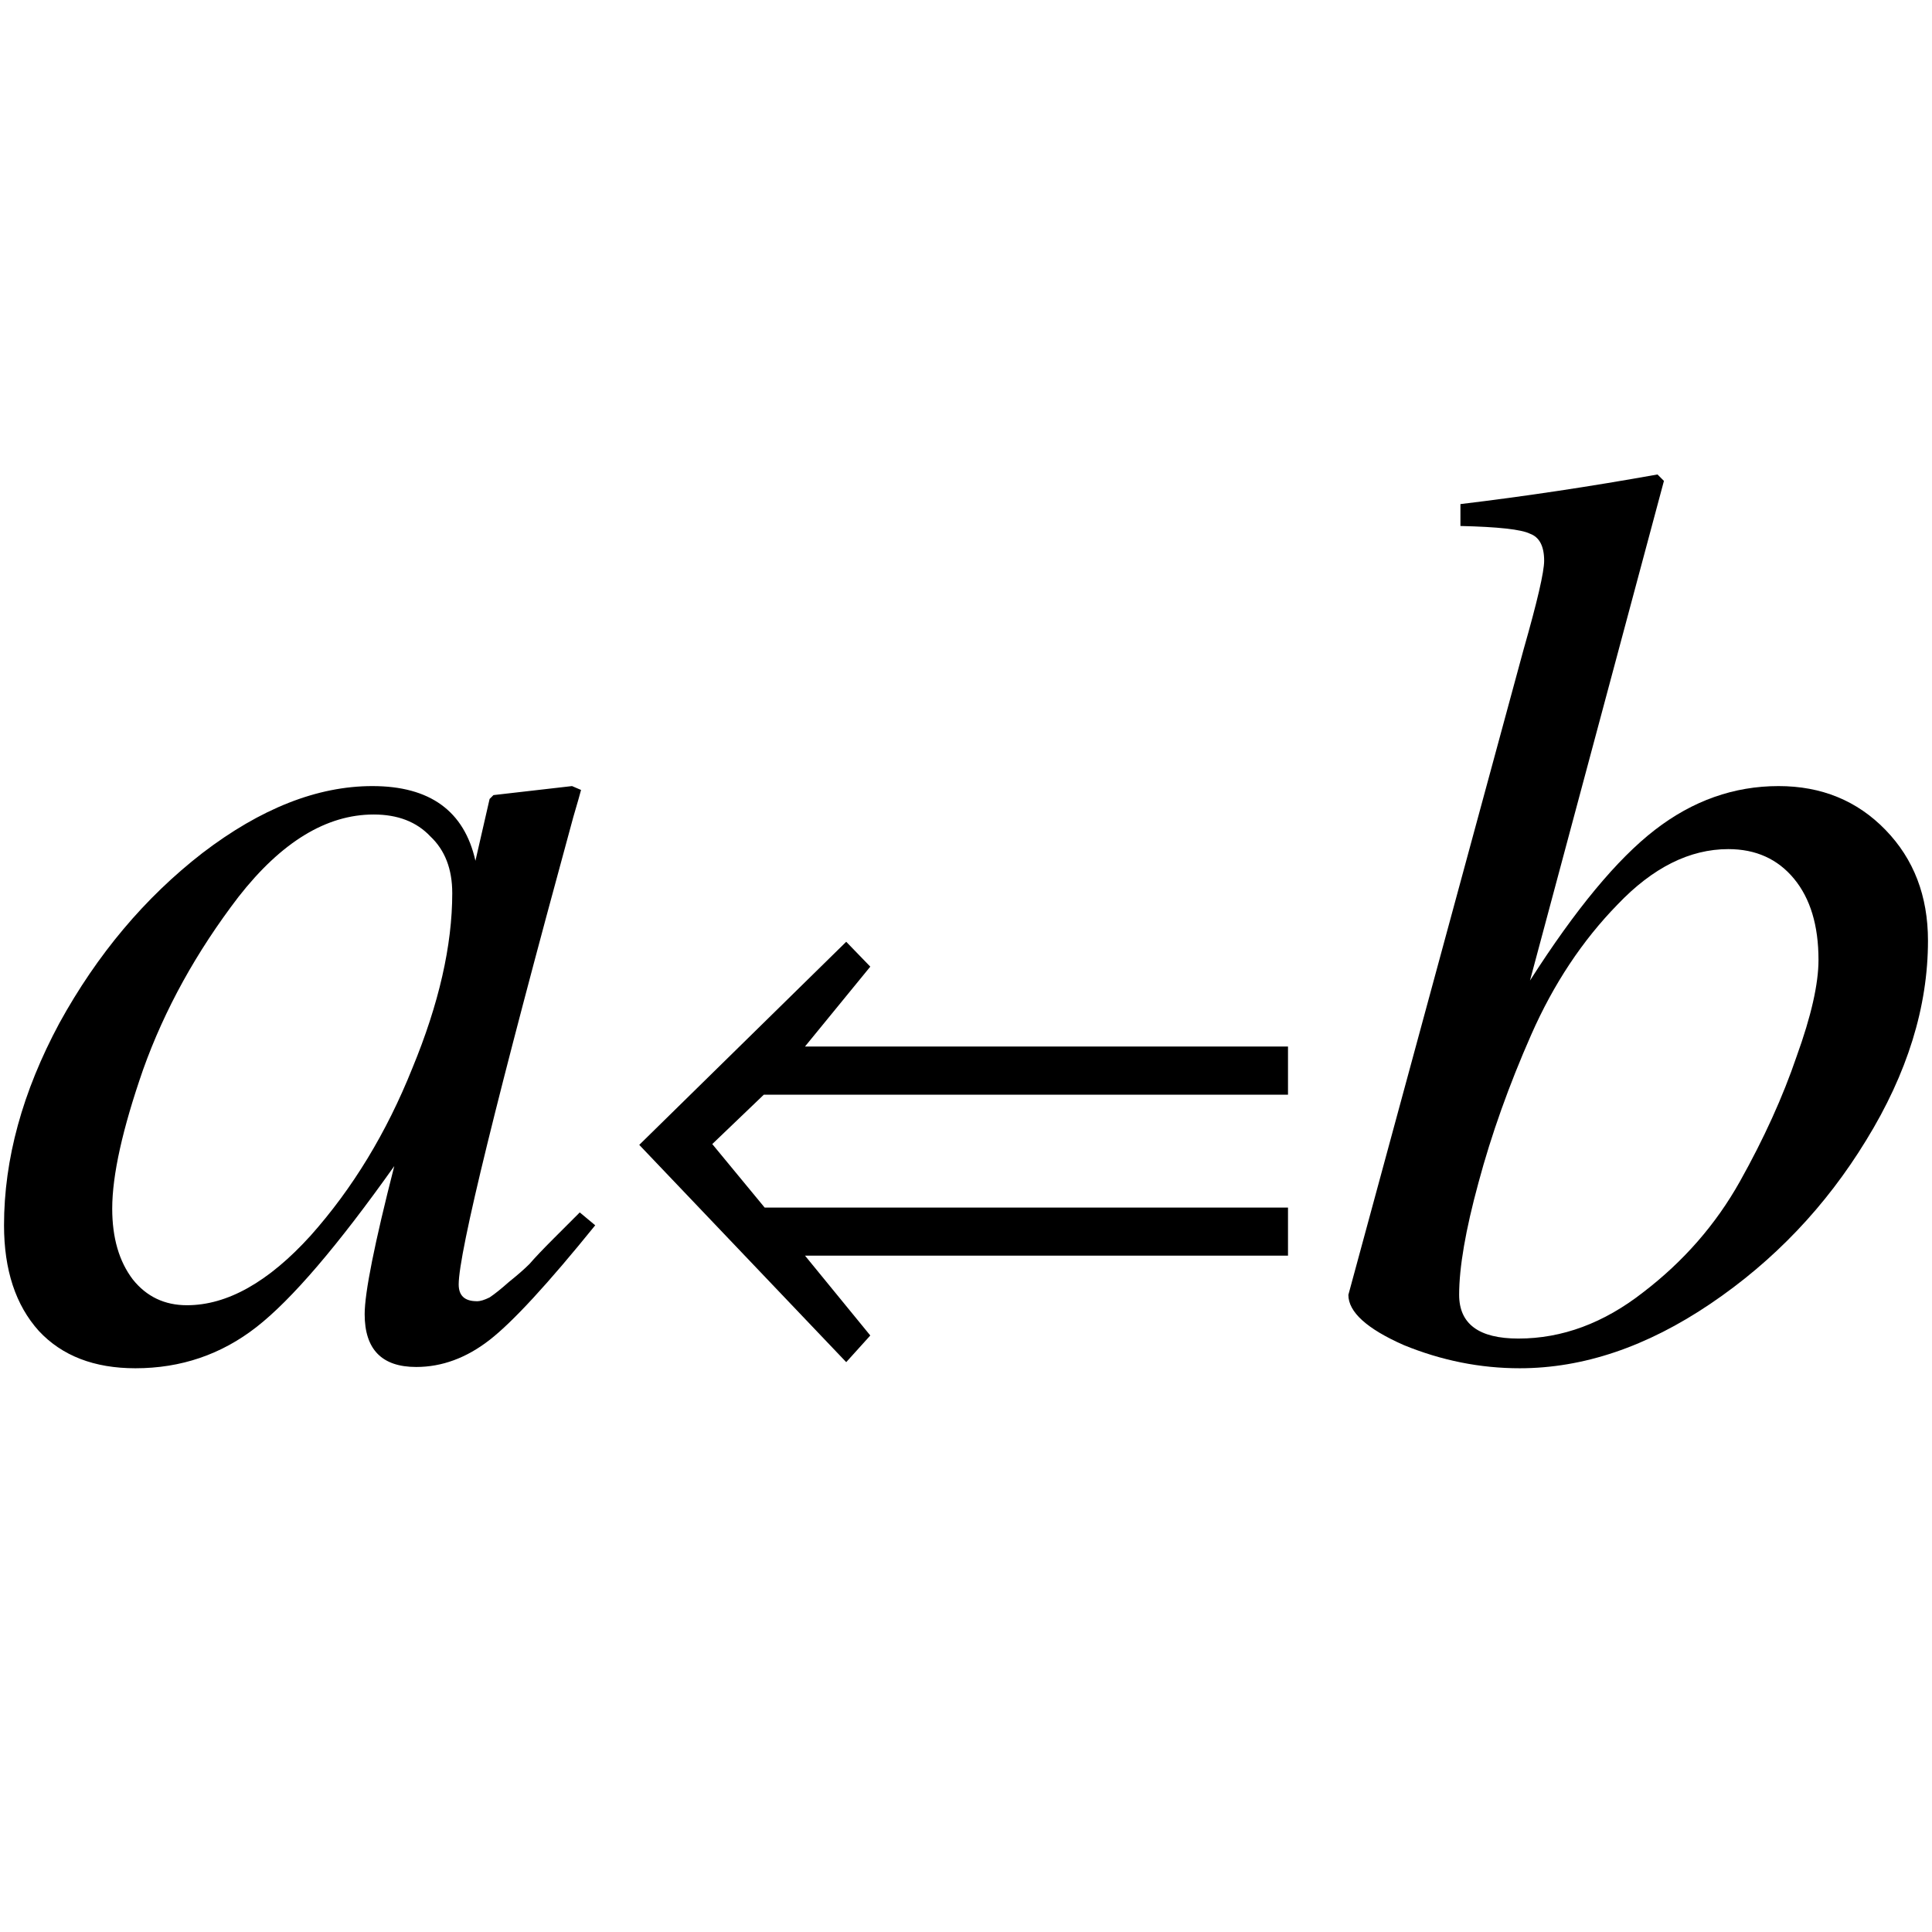 <svg height="24" viewBox="0 0 24 24" width="24" xmlns="http://www.w3.org/2000/svg"><g stroke-width=".4" transform="translate(0 23.739)"><path d="m5.922-7.574q.064 0 .16-.048.096-.064.24-.192.16-.128.256-.224.096-.112.304-.32.224-.224.32-.32l.192.16q-.88 1.088-1.312 1.424-.432.336-.912.336-.64 0-.64-.656 0-.4.368-1.84-1.056 1.488-1.712 2-.656.512-1.504.512-.768 0-1.2-.464-.432-.48-.432-1.312 0-1.232.688-2.512.704-1.28 1.776-2.112 1.088-.832 2.112-.832 1.072 0 1.28.928l.176-.768.048-.048.976-.112.112.048q-.016.064-.096.336-1.424 5.215-1.424 5.807 0 .208.224.208zm-.304-5.071q0-.448-.272-.704-.256-.272-.704-.272-.88 0-1.68 1.024-.784 1.024-1.184 2.144-.384 1.104-.384 1.728 0 .544.256.88.256.32.672.32.752 0 1.536-.864.784-.88 1.264-2.08.496-1.2.496-2.176z" stroke-width=".4"/><path d="m16-10.739h-6l.811-.992-.299-.309-2.571 2.523 2.571 2.699.299-.331-.811-.992h6v-.597h-6.501l-.651-.789.64-.613h6.512z"/><path d="m18.142-17.205v-.272q1.2-.144 2.448-.368l.08.08-1.664 6.207q.848-1.328 1.552-1.872.704-.544 1.536-.544.8 0 1.328.544.528.544.528 1.376 0 1.232-.768 2.48-.752 1.232-1.936 2.032-1.184.8-2.368.8-.736 0-1.44-.288-.688-.304-.688-.624l2.176-8.015q.256-.896.256-1.104 0-.272-.176-.336-.16-.08-.864-.096zm.72 10.094q.816 0 1.552-.576.752-.576 1.2-1.376.448-.8.704-1.552.272-.752.272-1.2 0-.64-.304-1.008-.304-.368-.816-.368-.72 0-1.376.688-.656.672-1.072 1.616-.416.944-.656 1.84-.24.88-.24 1.392 0 .544.736.544z" stroke-width=".4"/></g></svg>